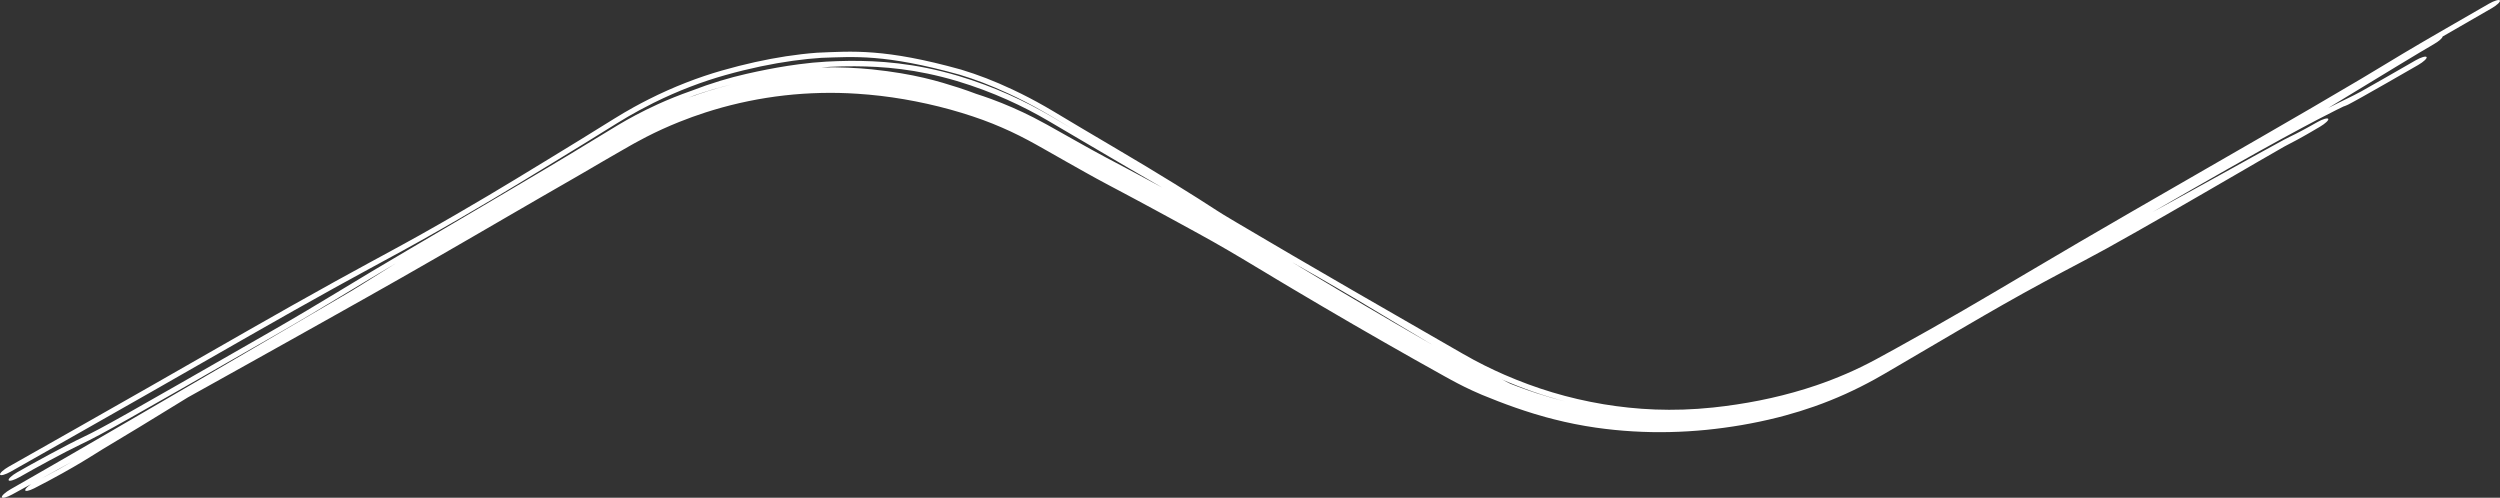 <?xml version="1.0" encoding="UTF-8"?> <svg xmlns="http://www.w3.org/2000/svg" viewBox="0 0 95.654 19.045" fill="none"><rect x="0" y="0" width="95.654" height="19.045" fill="#333333" stroke="none"/><path d="M36.777 2.664C37.428 2.862 38.026 3.091 38.755 3.432C38.755 3.433 38.756 3.433 38.756 3.433C38.86 3.482 38.967 3.534 39.077 3.588C39.449 3.773 39.862 3.994 40.331 4.275C40.945 4.644 41.682 5.083 42.601 5.623C44.356 6.654 45.728 7.512 46.556 8.053C46.711 8.153 46.873 8.254 47.287 8.498C47.558 8.659 47.926 8.875 48.456 9.186C48.738 9.351 49.067 9.544 49.451 9.77C50.723 10.517 52.728 11.67 54.575 12.733C55.055 13.01 55.525 13.28 55.969 13.535C56.54 13.865 57.087 14.131 57.559 14.337C58.766 14.862 59.991 15.238 61.355 15.467C62.604 15.673 63.977 15.757 65.545 15.592C66.748 15.463 67.909 15.239 69.058 14.885C69.204 14.84 69.35 14.792 69.496 14.743C70.257 14.483 71.015 14.161 71.776 13.75C72.024 13.616 72.275 13.479 72.529 13.338C74.406 12.305 75.877 11.435 77.505 10.472C78.142 10.095 78.804 9.704 79.523 9.284C80.66 8.618 82.301 7.673 83.949 6.724C84.09 6.643 84.23 6.562 84.37 6.481C84.371 6.481 84.372 6.48 84.372 6.48C85.881 5.611 87.362 4.759 88.445 4.128C90.167 3.126 90.808 2.737 91.342 2.413C91.543 2.291 91.729 2.178 91.952 2.045C92.754 1.566 93.976 0.864 95.215 0.151C95.22 0.148 95.225 0.146 95.229 0.143C95.435 0.025 95.624 -0.031 95.651 0.018C95.678 0.067 95.533 0.203 95.327 0.321C94.671 0.698 94.031 1.067 93.458 1.398C93.453 1.457 93.317 1.578 93.132 1.684C92.668 1.95 91.269 2.8 89.08 4.132C89.237 4.052 89.368 3.986 89.484 3.929C89.619 3.862 89.724 3.811 89.814 3.767C90.001 3.676 90.125 3.615 90.341 3.499C90.837 3.222 91.61 2.777 92.424 2.309C92.63 2.191 92.818 2.135 92.846 2.184C92.872 2.233 92.728 2.369 92.522 2.487C92.518 2.489 92.514 2.492 92.51 2.494C91.704 2.958 90.905 3.417 90.387 3.706C90.256 3.779 90.142 3.842 90.056 3.889C89.988 3.926 89.902 3.973 89.854 3.997C89.847 4 89.835 4.006 89.82 4.013C89.82 4.013 89.82 4.013 89.819 4.014C89.811 4.017 89.769 4.037 89.722 4.055C89.712 4.059 89.691 4.067 89.666 4.074C89.66 4.077 89.654 4.08 89.648 4.083C89.566 4.123 89.482 4.164 89.392 4.208C89.039 4.384 88.483 4.668 87.343 5.289C86.294 5.859 84.539 6.856 82.358 8.115C82.508 8.034 82.657 7.952 82.807 7.87C83.183 7.664 83.561 7.457 83.938 7.249C84.083 7.169 84.225 7.09 84.371 7.01C84.604 6.881 84.839 6.751 85.073 6.622C85.231 6.534 85.39 6.446 85.549 6.359C85.549 6.358 85.549 6.358 85.55 6.358C85.77 6.236 85.99 6.114 86.212 5.991C86.29 5.948 86.367 5.906 86.443 5.864C86.747 5.696 87.046 5.531 87.391 5.345C87.434 5.323 87.48 5.299 87.515 5.282C87.552 5.263 87.588 5.245 87.622 5.228C87.651 5.213 87.68 5.199 87.708 5.186C87.711 5.184 87.715 5.182 87.719 5.18C87.749 5.165 87.779 5.151 87.807 5.137C87.835 5.123 87.862 5.109 87.888 5.096C87.889 5.096 87.889 5.096 87.889 5.095C87.917 5.081 87.938 5.071 87.967 5.055C88.004 5.036 88.035 5.02 88.073 4.999C88.11 4.98 88.148 4.959 88.187 4.938C88.225 4.917 88.264 4.895 88.304 4.874C88.344 4.852 88.384 4.829 88.424 4.807C88.465 4.784 88.506 4.761 88.547 4.738C88.589 4.715 88.63 4.691 88.672 4.668C88.769 4.614 88.866 4.57 88.943 4.548C89.02 4.526 89.07 4.526 89.083 4.549C89.096 4.572 89.07 4.616 89.011 4.671C88.952 4.727 88.865 4.79 88.77 4.846C88.744 4.861 88.718 4.876 88.692 4.892C88.676 4.901 88.661 4.91 88.645 4.919C88.603 4.944 88.561 4.969 88.518 4.994C88.475 5.019 88.432 5.044 88.388 5.07C88.344 5.095 88.3 5.121 88.254 5.147C88.209 5.173 88.163 5.199 88.116 5.225C88.07 5.251 88.018 5.281 87.97 5.306C87.936 5.325 87.893 5.348 87.858 5.367C87.821 5.387 87.784 5.406 87.748 5.425C87.713 5.444 87.678 5.462 87.646 5.479C87.642 5.48 87.639 5.482 87.635 5.484C87.606 5.499 87.578 5.514 87.552 5.528C87.522 5.543 87.494 5.558 87.468 5.572C87.438 5.588 87.421 5.597 87.399 5.609C87.116 5.769 86.768 5.971 86.436 6.163C86.394 6.187 86.353 6.211 86.312 6.235C86.094 6.361 85.876 6.488 85.659 6.614C85.501 6.706 85.343 6.797 85.184 6.889C84.951 7.025 84.717 7.16 84.484 7.295C84.339 7.379 84.196 7.462 84.051 7.545C83.673 7.764 83.294 7.983 82.913 8.201C82.533 8.419 82.15 8.638 81.766 8.855C81.384 9.072 80.986 9.295 80.6 9.509C80.316 9.666 80.023 9.823 79.751 9.967C79.605 10.044 79.462 10.12 79.321 10.194C79.321 10.195 79.32 10.195 79.32 10.195C79.196 10.261 79.074 10.325 78.952 10.389C78.692 10.527 78.437 10.663 78.183 10.801C77.929 10.938 77.677 11.076 77.424 11.216C77.173 11.356 76.919 11.498 76.667 11.641C76.415 11.784 76.167 11.926 75.908 12.076C75.566 12.273 75.228 12.471 74.882 12.673C74.537 12.875 74.19 13.078 73.843 13.282C73.721 13.353 73.599 13.425 73.477 13.496C73.477 13.496 73.476 13.497 73.476 13.497C73.25 13.629 73.024 13.762 72.798 13.895C72.565 14.031 72.331 14.168 72.097 14.305C71.978 14.375 71.857 14.444 71.736 14.51C71.372 14.711 70.996 14.899 70.613 15.073C70.229 15.246 69.828 15.408 69.418 15.552C69.052 15.681 68.679 15.796 68.311 15.896C68.213 15.923 68.116 15.948 68.018 15.973C67.554 16.09 67.101 16.184 66.65 16.262C66.2 16.339 65.747 16.401 65.288 16.447C64.83 16.492 64.365 16.521 63.895 16.531C63.423 16.542 62.957 16.533 62.481 16.505C62.009 16.478 61.536 16.43 61.06 16.362C60.795 16.324 60.514 16.276 60.25 16.223C59.983 16.17 59.72 16.11 59.461 16.044C59.356 16.018 59.251 15.99 59.148 15.962C58.997 15.92 58.849 15.877 58.703 15.833C58.457 15.758 58.219 15.679 57.988 15.599C57.758 15.519 57.535 15.436 57.322 15.354C57.101 15.269 56.919 15.196 56.703 15.107C56.178 14.883 55.864 14.72 55.518 14.533C55.487 14.516 55.455 14.498 55.423 14.48C55.387 14.46 55.35 14.44 55.312 14.42C54.914 14.199 54.516 13.976 54.124 13.755C53.729 13.532 53.34 13.312 52.948 13.087C52.559 12.864 52.167 12.639 51.778 12.414C51.39 12.188 51.003 11.963 50.615 11.735C50.228 11.508 49.833 11.275 49.455 11.05C49.237 10.921 49.005 10.782 48.79 10.653C48.634 10.56 48.482 10.468 48.332 10.377C48.271 10.341 48.21 10.304 48.149 10.268C47.942 10.143 47.74 10.021 47.544 9.905C47.348 9.788 47.159 9.676 46.972 9.568C46.786 9.459 46.602 9.354 46.418 9.25C46.228 9.142 46.068 9.054 45.864 8.942C45.732 8.869 45.601 8.798 45.471 8.727C45.277 8.621 45.084 8.515 44.889 8.409C44.695 8.304 44.503 8.199 44.309 8.094C44.247 8.061 44.182 8.025 44.119 7.991C43.927 7.887 43.736 7.785 43.546 7.682C43.356 7.58 43.167 7.479 42.979 7.379C42.791 7.278 42.605 7.18 42.415 7.08C42.093 6.91 41.787 6.741 41.521 6.592C41.251 6.442 41 6.299 40.755 6.161C40.709 6.135 40.664 6.109 40.618 6.083C40.421 5.971 40.227 5.861 40.036 5.753C39.894 5.673 39.754 5.595 39.615 5.516C39.526 5.466 39.436 5.417 39.345 5.369C39.123 5.25 38.893 5.135 38.666 5.029C38.435 4.922 38.213 4.826 37.97 4.728C37.731 4.632 37.484 4.542 37.211 4.451C36.941 4.361 36.655 4.274 36.364 4.193C36.074 4.113 35.777 4.039 35.48 3.973C35.183 3.907 34.883 3.848 34.587 3.797C34.288 3.746 33.991 3.703 33.694 3.668C33.397 3.633 33.09 3.606 32.802 3.587C32.336 3.556 31.871 3.546 31.405 3.557C30.941 3.568 30.477 3.599 30.016 3.651C29.555 3.703 29.096 3.776 28.642 3.869C28.188 3.962 27.738 4.075 27.294 4.209C27.196 4.238 27.099 4.269 27.001 4.3C26.658 4.411 26.318 4.533 25.985 4.667C25.982 4.668 25.98 4.669 25.978 4.67C25.549 4.842 25.134 5.031 24.726 5.24C24.576 5.317 24.433 5.393 24.289 5.473C24.228 5.506 24.168 5.54 24.108 5.575C24.022 5.624 23.937 5.672 23.851 5.722C23.703 5.807 23.555 5.892 23.41 5.976C23.263 6.06 23.12 6.143 22.976 6.227C22.844 6.304 22.713 6.381 22.57 6.465C22.557 6.472 22.544 6.48 22.531 6.488C22.374 6.579 22.196 6.683 22.029 6.779C21.589 7.031 21.159 7.278 20.723 7.531C20.286 7.783 19.851 8.035 19.412 8.29C19.24 8.39 19.068 8.49 18.896 8.59C18.628 8.745 18.359 8.902 18.089 9.058C17.645 9.316 17.2 9.573 16.751 9.831C16.305 10.089 15.854 10.347 15.405 10.602C14.957 10.858 14.503 11.114 14.055 11.366C13.556 11.647 13.06 11.926 12.561 12.205C12.063 12.484 11.564 12.763 11.068 13.041C10.57 13.319 10.073 13.597 9.575 13.875C9.078 14.153 8.58 14.43 8.082 14.707C7.784 14.873 7.487 15.039 7.188 15.205C7.035 15.3 6.887 15.39 6.745 15.477C5.696 16.121 4.938 16.586 3.93 17.186C3.834 17.245 3.757 17.294 3.662 17.353C3.644 17.364 3.625 17.376 3.606 17.388C3.483 17.466 3.341 17.554 3.142 17.673C2.744 17.911 2.128 18.265 1.31 18.683C1.103 18.788 0.948 18.815 0.964 18.743C0.976 18.692 1.068 18.605 1.193 18.522C0.95 18.655 0.706 18.788 0.464 18.92C0.367 18.973 0.271 19.014 0.198 19.033C0.124 19.052 0.078 19.049 0.071 19.023C0.063 18.997 0.094 18.951 0.157 18.894C0.22 18.837 0.309 18.775 0.405 18.72C0.66 18.574 0.914 18.429 1.168 18.283C1.422 18.137 1.675 17.992 1.928 17.846C2.182 17.7 2.435 17.554 2.689 17.407C2.942 17.261 3.195 17.114 3.448 16.967C3.704 16.819 3.954 16.673 4.208 16.526C4.361 16.437 4.515 16.347 4.666 16.259C4.723 16.226 4.778 16.194 4.833 16.162C4.878 16.136 4.923 16.11 4.97 16.083C5.46 15.798 5.954 15.51 6.444 15.224C6.937 14.937 7.428 14.65 7.92 14.363C8.412 14.076 8.903 13.789 9.395 13.502C9.886 13.215 10.377 12.928 10.869 12.64C11.359 12.354 11.851 12.066 12.342 11.778C12.722 11.556 13.098 11.336 13.475 11.115C13.621 11.024 13.766 10.935 13.909 10.847C14.325 10.59 14.74 10.33 15.149 10.073C14.41 10.51 13.82 10.867 13.258 11.207C13.183 11.252 13.108 11.297 13.033 11.342C12.272 11.803 11.535 12.246 10.532 12.821C7.679 14.457 6.024 15.404 4.988 15.987C3.953 16.57 3.501 16.808 3.07 17.013C2.459 17.303 1.319 17.926 0.753 18.251C0.547 18.369 0.359 18.425 0.331 18.376C0.304 18.327 0.449 18.191 0.655 18.073C1.252 17.73 2.486 17.054 3.212 16.709C3.535 16.556 3.9 16.367 4.92 15.793C5.939 15.219 7.579 14.28 10.437 12.641C11.404 12.087 12.113 11.66 12.867 11.205C12.941 11.16 13.015 11.115 13.09 11.07C13.091 11.069 13.091 11.069 13.092 11.069C13.784 10.65 14.537 10.194 15.562 9.594C17.923 8.209 21.094 6.338 21.84 5.883C21.987 5.794 22.128 5.708 22.278 5.616C22.63 5.4 23.029 5.156 23.651 4.783C24.043 4.55 24.53 4.28 25.174 3.986C25.542 3.819 25.979 3.639 26.467 3.469C27.19 3.188 27.915 2.972 28.556 2.827C29.109 2.701 29.623 2.601 30.126 2.522C30.271 2.499 30.417 2.478 30.564 2.459C30.916 2.412 31.271 2.377 31.619 2.358C31.895 2.343 32.186 2.332 32.494 2.329C33.611 2.322 34.977 2.403 36.668 2.904C38.06 3.322 39.236 3.876 40.227 4.457C40.5 4.618 40.763 4.773 41.018 4.923C40.734 4.754 40.473 4.597 40.23 4.451C39.736 4.156 39.305 3.927 38.916 3.736C38.806 3.682 38.7 3.632 38.597 3.584C37.869 3.247 37.321 3.042 36.723 2.86C33.842 2.056 32.673 2.174 31.424 2.213C31.093 2.234 30.729 2.271 30.34 2.325C29.561 2.432 28.682 2.612 27.759 2.872C26.898 3.113 25.961 3.463 25.017 3.931C25.017 3.931 25.016 3.931 25.016 3.931C24.832 4.023 24.647 4.119 24.463 4.219C24.177 4.374 23.893 4.539 23.611 4.714C22.798 5.22 21.965 5.735 21.144 6.232C21.026 6.304 20.885 6.39 20.724 6.488C19.791 7.058 18.154 8.057 16.11 9.202C15.662 9.454 15.192 9.709 14.655 10C14.492 10.088 14.322 10.18 14.145 10.277C13.381 10.692 12.455 11.2 11.23 11.891C10.218 12.462 8.99 13.164 7.715 13.894C7.087 14.253 6.447 14.619 5.817 14.979C3.911 16.066 2.161 17.055 0.415 18.043C0.414 18.043 0.414 18.044 0.414 18.044C0.207 18.161 0.023 18.213 0.002 18.16C-0.019 18.107 0.132 17.97 0.338 17.853C2.086 16.865 3.83 15.878 5.729 14.795C6.35 14.44 6.985 14.077 7.611 13.719C8.892 12.986 10.137 12.274 11.158 11.698C12.404 10.996 13.347 10.478 14.122 10.057C14.309 9.956 14.484 9.86 14.651 9.77C15.181 9.482 15.622 9.243 16.048 9.004C18.026 7.896 19.602 6.934 20.538 6.362C20.704 6.261 20.85 6.172 20.974 6.097C21.813 5.588 22.669 5.059 23.509 4.536C23.756 4.383 24.005 4.237 24.257 4.097C24.441 3.996 24.626 3.898 24.811 3.805C24.811 3.804 24.811 3.804 24.812 3.804C25.762 3.323 26.726 2.955 27.612 2.701C28.51 2.444 29.312 2.272 30.07 2.154C30.477 2.092 30.872 2.046 31.264 2.017C32.604 1.961 33.851 1.847 36.777 2.664ZM1.57 18.316C2.077 18.053 2.482 17.825 2.781 17.65C2.523 17.792 2.266 17.934 2.009 18.075C1.862 18.156 1.716 18.236 1.57 18.316ZM26.6 3.638C26.514 3.671 26.427 3.705 26.341 3.74C26.582 3.651 26.826 3.567 27.071 3.49C27.373 3.395 27.677 3.31 27.983 3.233C27.495 3.352 27.029 3.49 26.6 3.638ZM36.614 3.1C35.039 2.634 33.801 2.544 32.705 2.536C32.388 2.535 32.082 2.542 31.779 2.556C31.654 2.562 31.529 2.57 31.403 2.58C32.138 2.563 32.813 2.599 33.363 2.654C35.005 2.827 35.91 3.11 36.692 3.359C36.918 3.433 37.134 3.51 37.352 3.592C37.536 3.651 37.726 3.715 37.917 3.785C38.184 3.883 38.469 3.997 38.737 4.114C39.006 4.231 39.276 4.359 39.538 4.492C39.711 4.58 39.881 4.671 40.049 4.764C40.136 4.813 40.223 4.862 40.31 4.91C40.547 5.043 40.783 5.176 41.011 5.304C41.024 5.311 41.037 5.319 41.05 5.326C41.292 5.462 41.526 5.594 41.743 5.714C41.963 5.836 42.147 5.937 42.312 6.023C42.517 6.131 42.728 6.242 42.936 6.353C43.144 6.464 43.351 6.574 43.558 6.685C43.765 6.796 43.969 6.906 44.174 7.017C44.24 7.053 44.309 7.09 44.375 7.126C44.405 7.142 44.436 7.158 44.466 7.175C44.072 6.946 43.663 6.709 43.24 6.463C42.63 6.108 41.98 5.725 41.264 5.303C40.902 5.091 40.524 4.868 40.125 4.633C39.155 4.064 38.006 3.519 36.614 3.1ZM50.454 10.611C50.282 10.513 50.03 10.369 49.705 10.184C49.628 10.14 49.547 10.094 49.463 10.045C49.464 10.047 49.467 10.048 49.468 10.049C49.676 10.175 49.867 10.29 50.074 10.415C50.443 10.636 50.802 10.851 51.165 11.067C51.529 11.283 51.893 11.499 52.258 11.713C52.623 11.928 52.99 12.143 53.354 12.355C53.722 12.569 54.085 12.779 54.452 12.99C54.569 13.058 54.686 13.125 54.803 13.192C54.544 13.037 54.275 12.876 53.991 12.707C53.763 12.571 53.526 12.43 53.277 12.281C53.182 12.224 53.067 12.155 52.933 12.074C52.4 11.753 51.566 11.249 50.454 10.611ZM57.787 14.682C57.876 14.717 57.966 14.752 58.054 14.785C58.306 14.88 58.555 14.967 58.799 15.047C58.971 15.103 59.142 15.156 59.311 15.205C59.382 15.226 59.454 15.246 59.525 15.265C59.643 15.298 59.761 15.329 59.879 15.359C59.056 15.142 58.268 14.868 57.474 14.522C57.464 14.517 57.453 14.512 57.443 14.508C57.559 14.569 57.674 14.627 57.787 14.682Z" fill="white"></path></svg> 